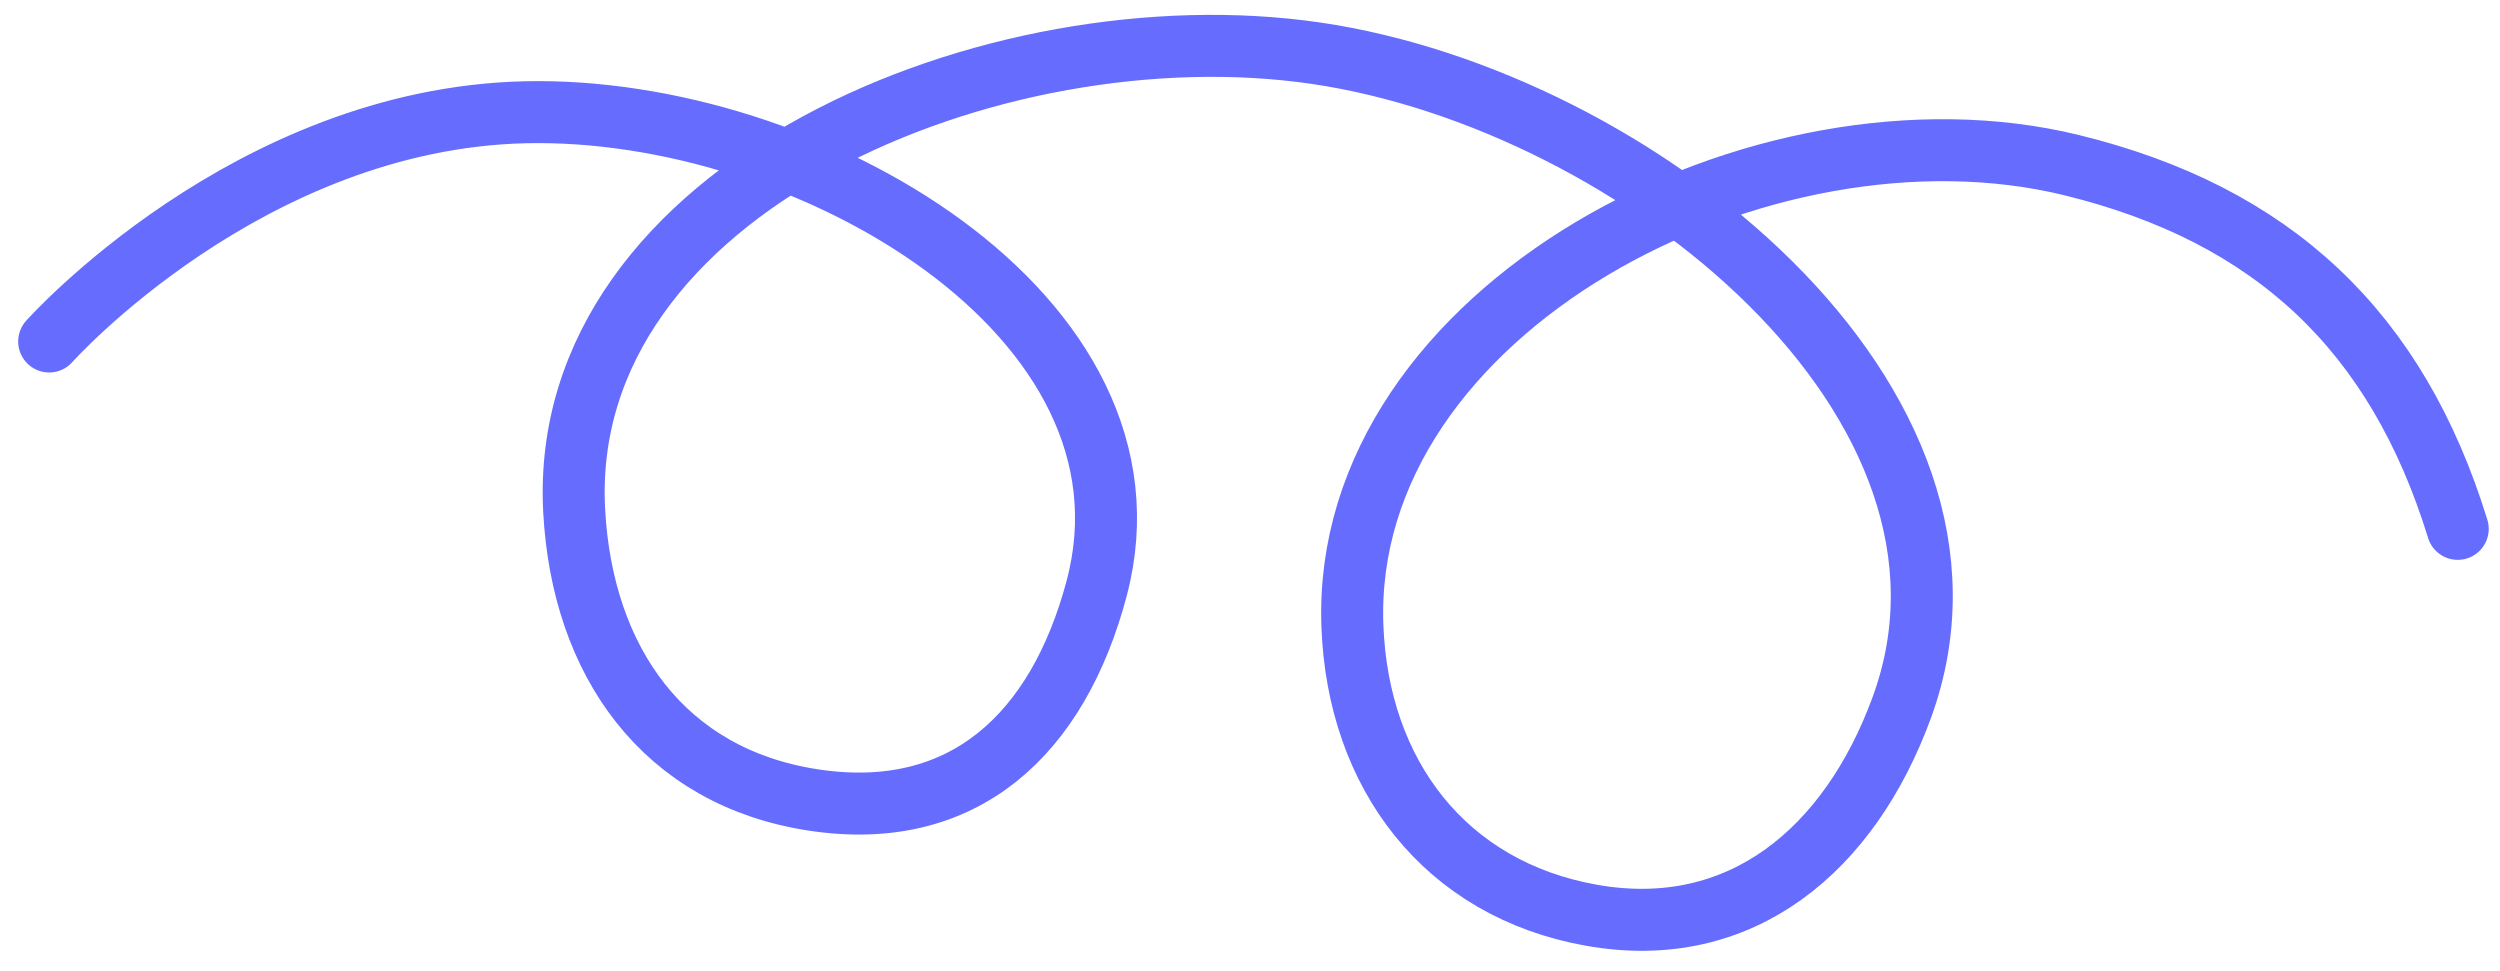 <?xml version="1.0" encoding="UTF-8"?> <svg xmlns="http://www.w3.org/2000/svg" width="121" height="47" viewBox="0 0 121 47" fill="none"><path d="M2.38 16.528C2.38 16.528 11.998 5.736 25.433 5.433C39.088 5.125 56.567 15.28 53.082 28.461C51.207 35.552 46.623 39.83 39.36 38.718C32.121 37.611 28.179 32.015 27.79 24.715C26.959 9.087 48.169 0.305 63.683 2.574C79.228 4.847 97.43 19.504 92.05 34.234C89.534 41.123 84.26 45.586 77.026 44.298C69.935 43.036 65.721 37.479 65.456 30.294C64.892 14.966 85.338 4.338 100.263 7.992C110.009 10.378 116.003 16.024 118.954 25.597" stroke="#666CFE" stroke-width="3" stroke-linecap="round"></path></svg> 